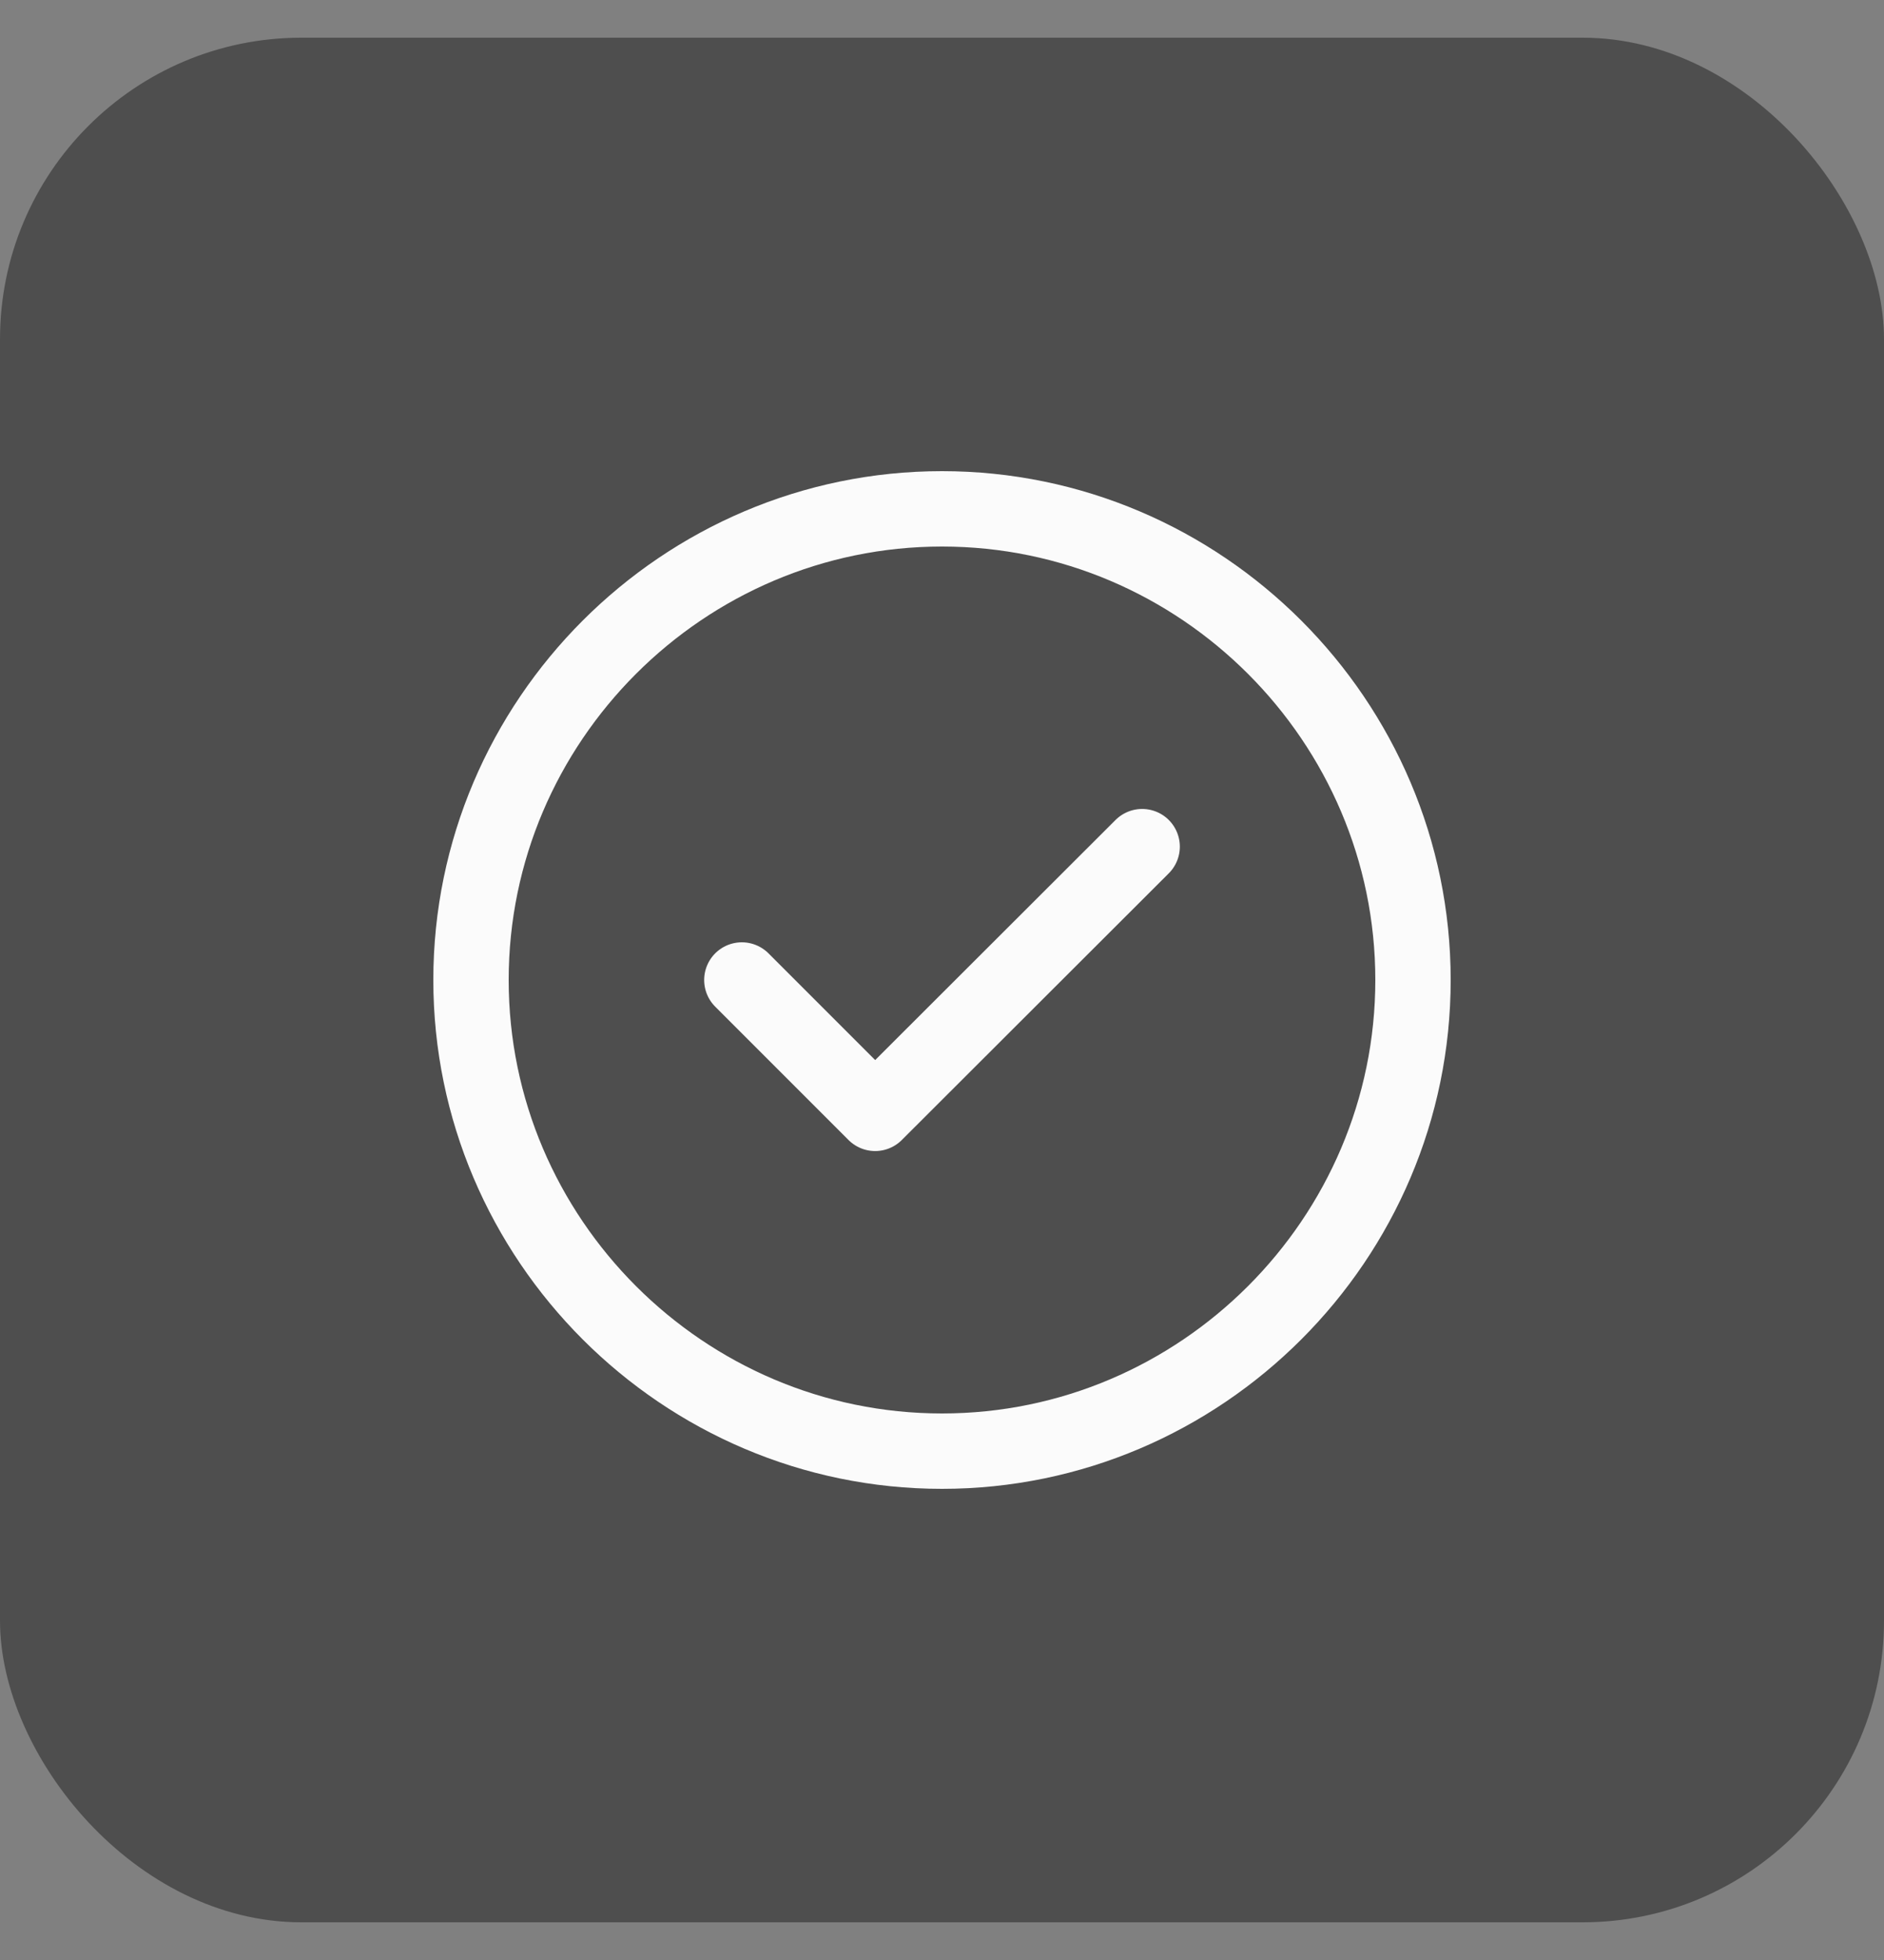 <svg xmlns="http://www.w3.org/2000/svg" width="25" height="26" viewBox="0 0 25 26" fill="none"><rect x="0" y="0" width="25" height="26" fill="#808080" stroke="none"/><rect y="0.5" width="25" height="25" rx="4" fill="#4E4E4E"></rect><path d="M12.5 19.25C15.938 19.25 18.75 16.438 18.75 13C18.75 9.562 15.938 6.75 12.5 6.75C9.062 6.75 6.25 9.562 6.25 13C6.25 16.438 9.062 19.25 12.5 19.25Z" stroke="#FBFBFB" stroke-linecap="round" stroke-linejoin="round"></path><path d="M9.844 13L11.613 14.769L15.156 11.231" stroke="#FBFBFB" stroke-linecap="round" stroke-linejoin="round"></path></svg>